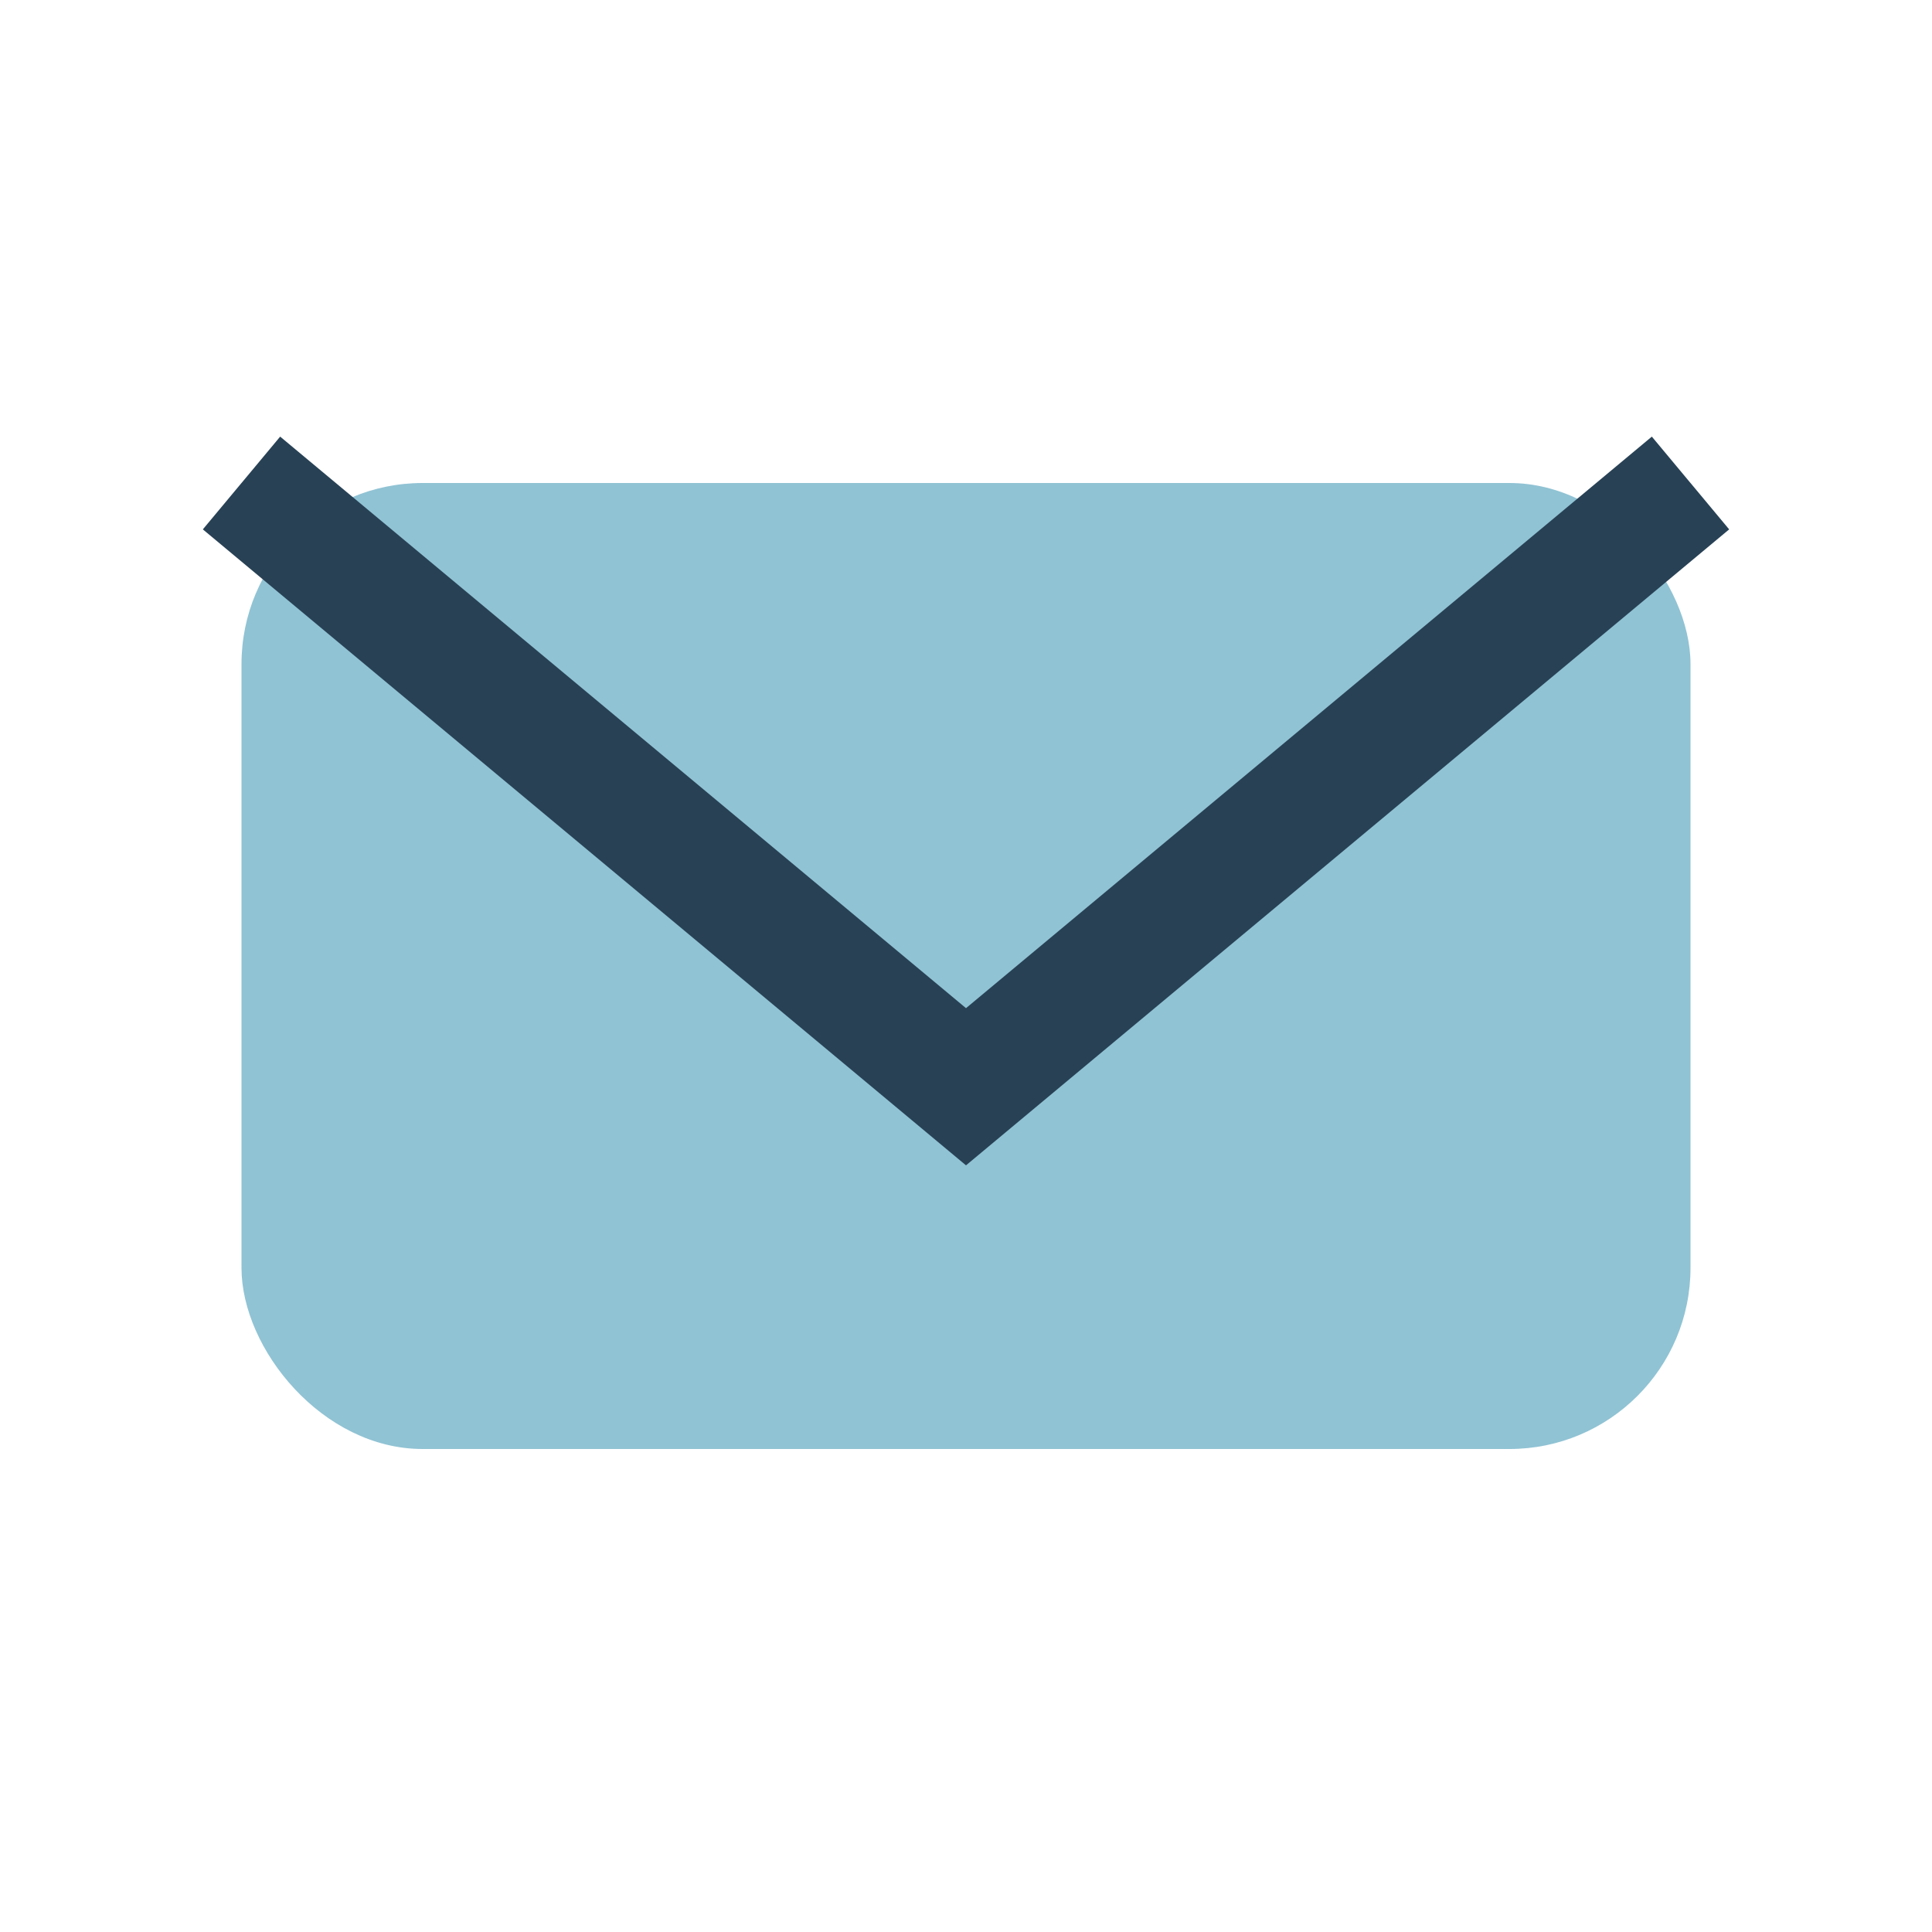 <?xml version="1.0" encoding="UTF-8"?>
<svg xmlns="http://www.w3.org/2000/svg" width="32" height="32" viewBox="0 0 32 32"><rect x="4" y="8" width="24" height="16" rx="3" fill="#90C3D4"/><path d="M4 8l12 10 12-10" stroke="#284155" stroke-width="2" fill="none"/></svg>
